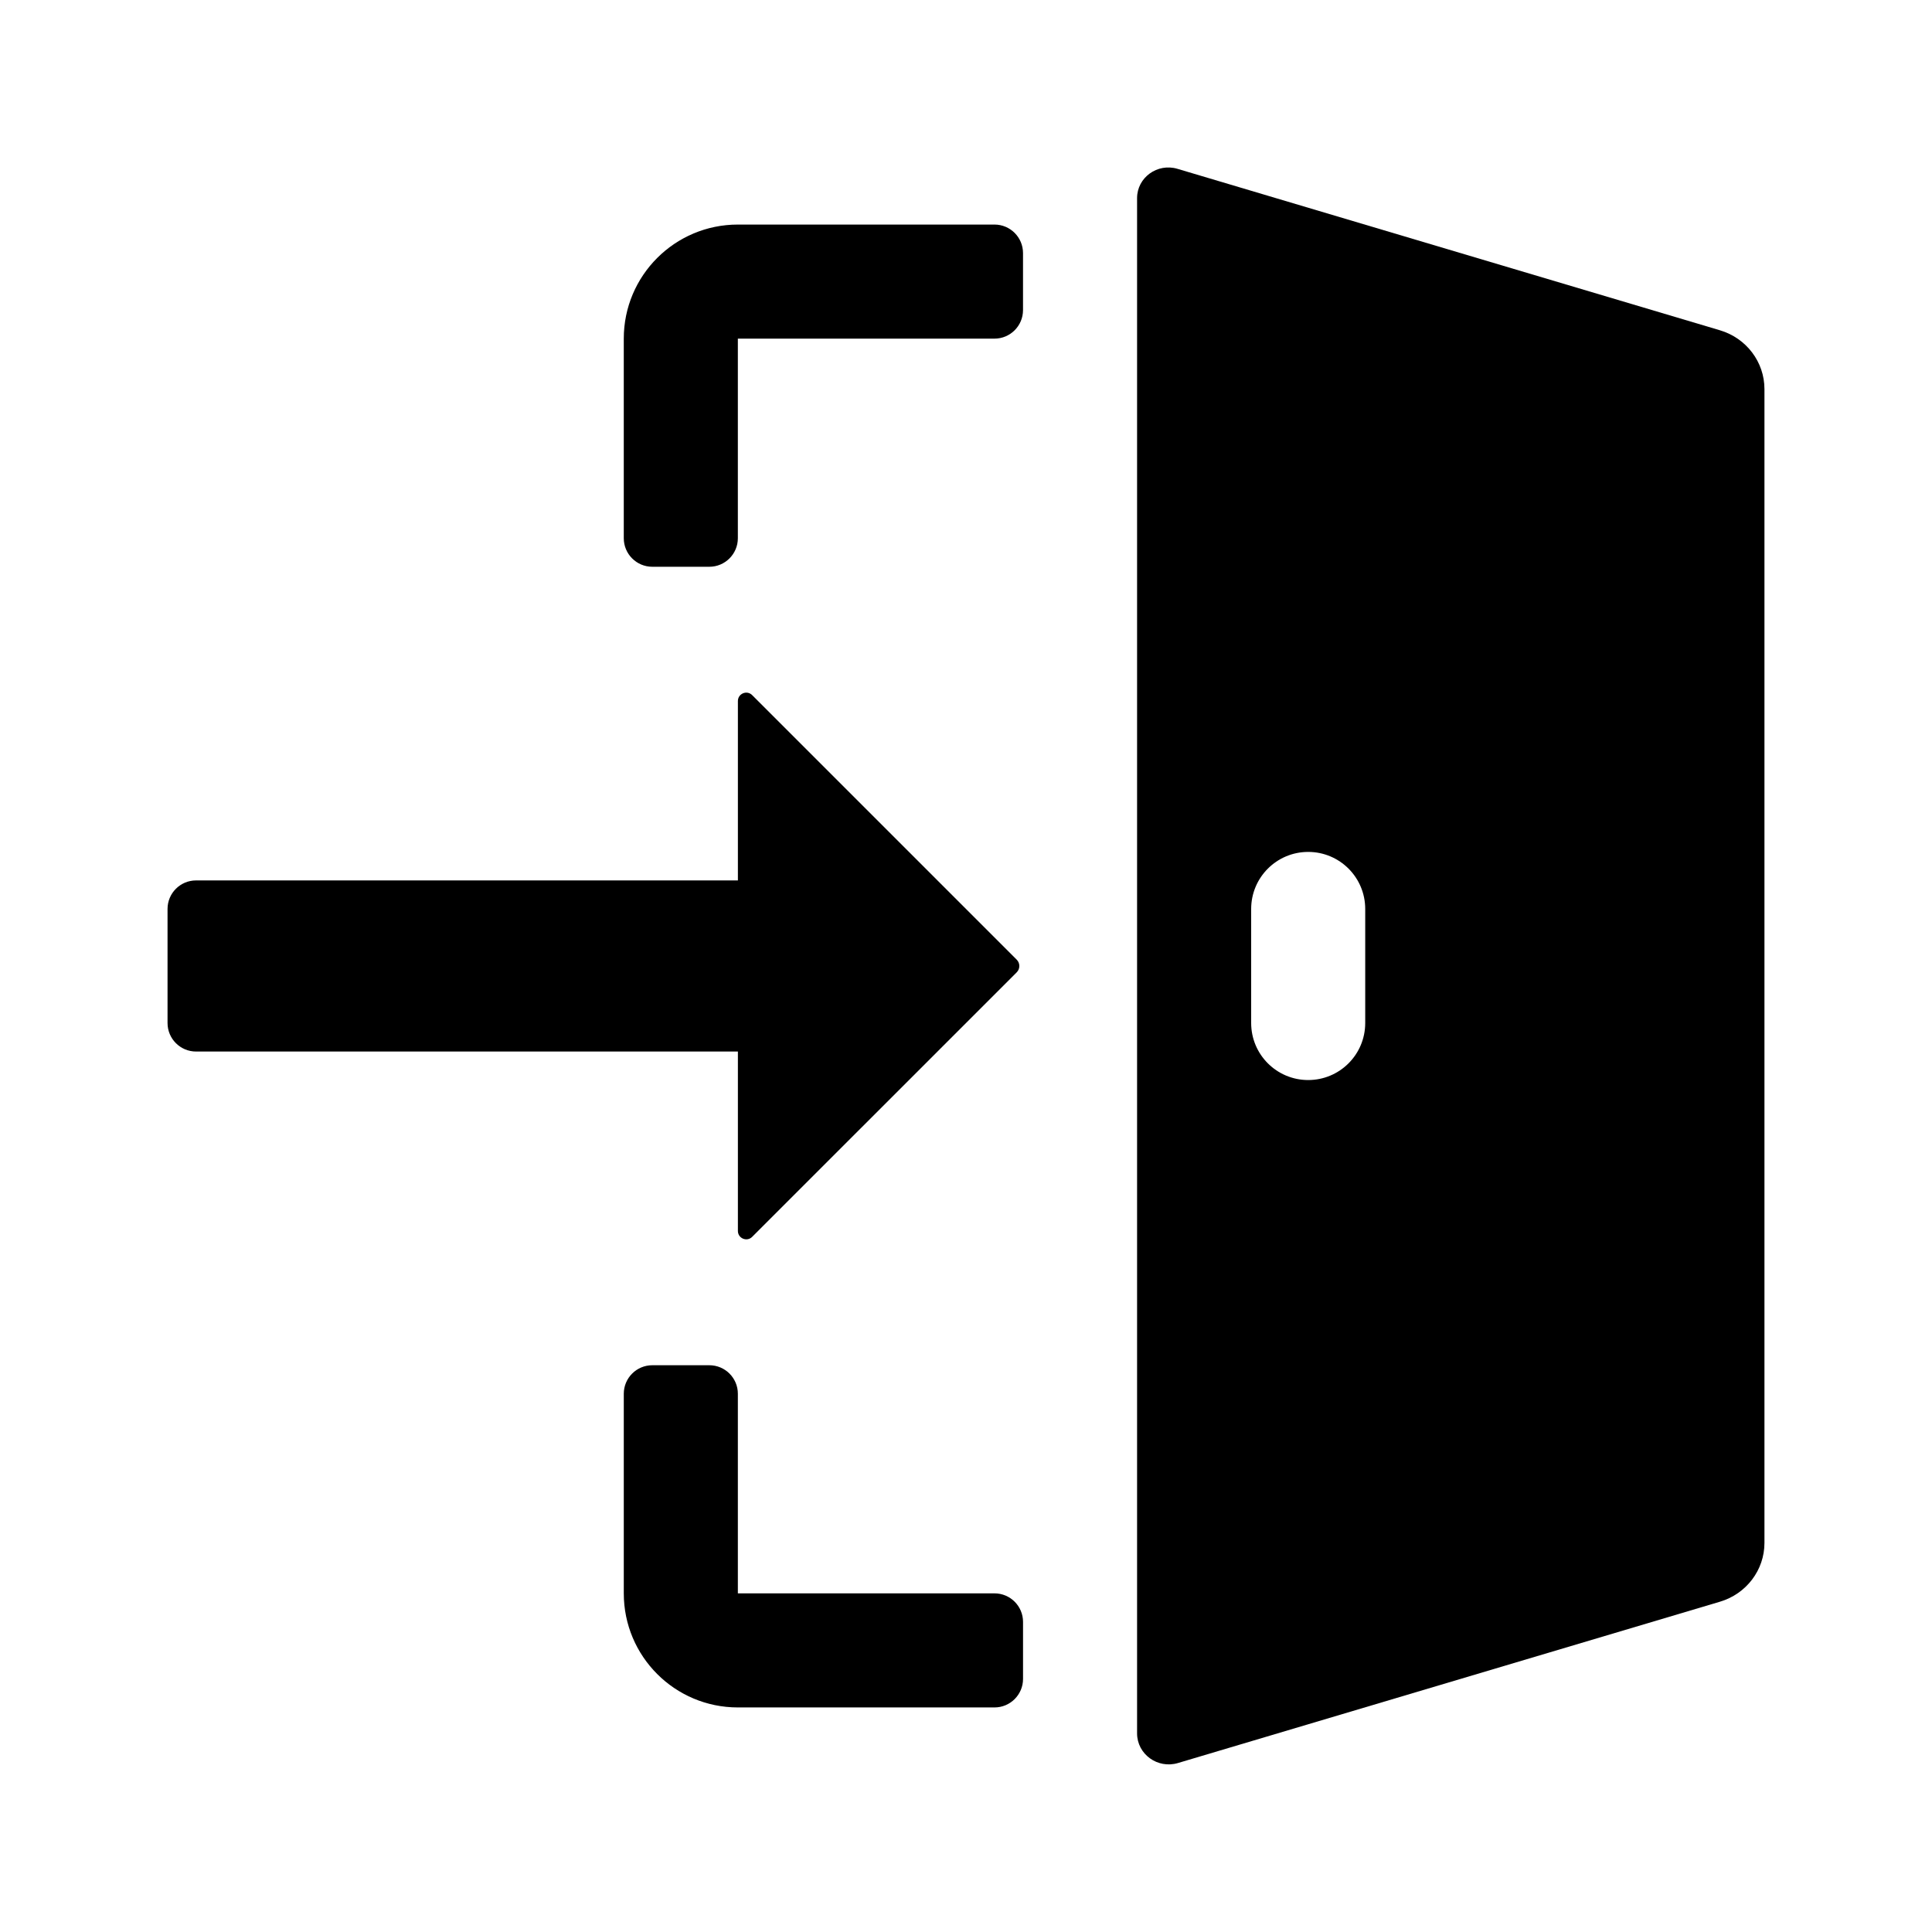 <?xml version="1.0" encoding="UTF-8"?>
<!-- Uploaded to: ICON Repo, www.svgrepo.com, Generator: ICON Repo Mixer Tools -->
<svg fill="#000000" width="800px" height="800px" version="1.1" viewBox="144 144 512 512" xmlns="http://www.w3.org/2000/svg">
 <g>
  <path d="m407.55 203.51c4.172 0 7.559 3.379 7.559 7.559v15.113c0 4.172-3.387 7.559-7.559 7.559h-68.012v52.898c0 4.172-3.387 7.559-7.559 7.559h-15.113c-4.172 0-7.559-3.387-7.559-7.559v-52.898c0-16.695 13.531-30.23 30.23-30.23z"/>
  <path d="m339.54 513.36v52.898h68.016c4.172 0 7.559 3.379 7.559 7.559v15.113c0 4.172-3.387 7.559-7.559 7.559h-68.016c-16.695 0-30.23-13.531-30.23-30.23v-52.898c0-4.176 3.387-7.559 7.559-7.559h15.113c4.172 0 7.559 3.383 7.559 7.559z"/>
  <path d="m188.4 415.11v-30.23c0-4.176 3.387-7.559 7.559-7.559l143.59 0.004v-47.543c0-1.977 2.387-2.969 3.785-1.566l70.105 70.105c0.926 0.926 0.926 2.434 0 3.359l-70.109 70.102c-1.395 1.398-3.781 0.402-3.781-1.57v-47.543h-143.59c-4.172 0-7.559-3.387-7.559-7.559z"/>
  <path d="m599.81 231.53-143.77-42.789c-5.324-1.59-10.703 2.312-10.703 7.762v406.86c0 5.516 5.441 9.465 10.832 7.859l143.64-42.754c7.004-2.082 11.789-8.406 11.789-15.57v-305.79c0-7.172-4.785-13.492-11.789-15.578zm-94.012 183.58c0 8.352-6.762 15.113-15.113 15.113-8.352 0-15.113-6.762-15.113-15.113v-30.23c0-8.348 6.762-15.113 15.113-15.113 8.352 0 15.113 6.766 15.113 15.113z"/>
 </g>
</svg>